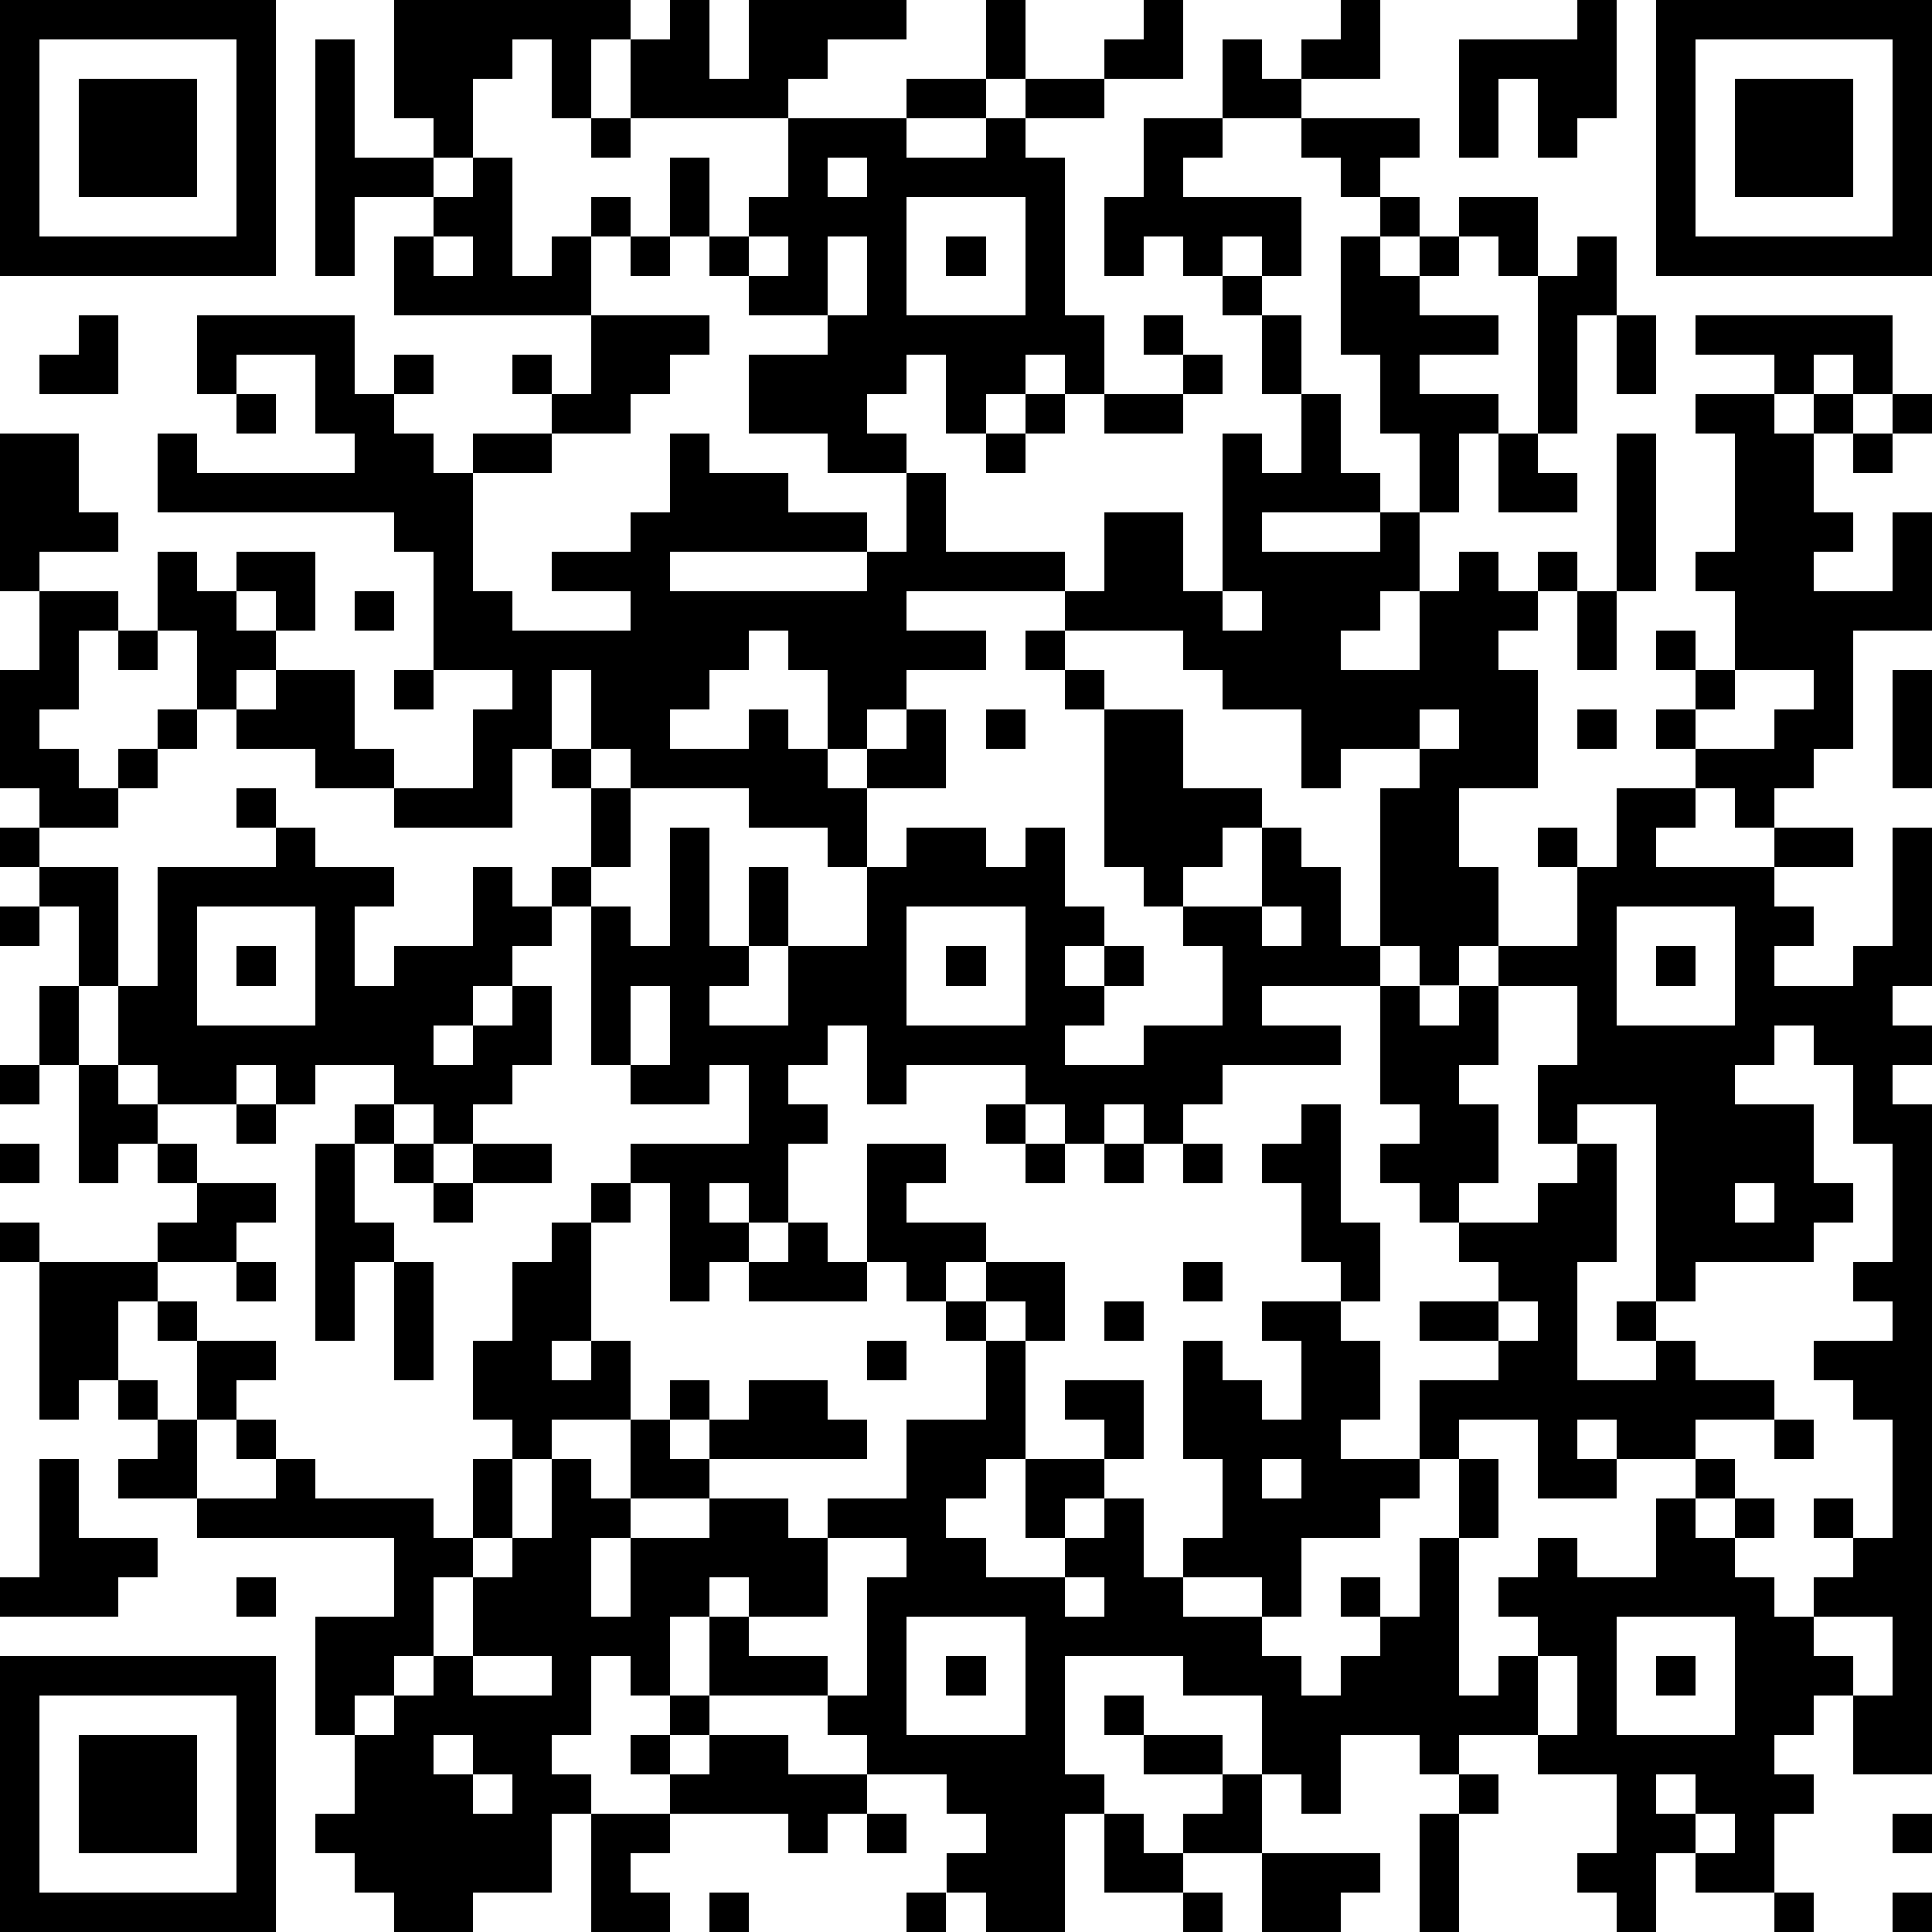 <?xml version="1.0" standalone="yes"?><svg version="1.1" xmlns="http://www.w3.org/2000/svg" xmlns:xlink="http://www.w3.org/1999/xlink" xmlns:ev="http://www.w3.org/2001/xml-events" width="196" height="196" shape-rendering="crispEdges"><path d="M0 0h7v7h-7zM10 0h6v1h-1v2h-1v-2h-1v1h-1v2h-1v-1h-1zM17 0h1v2h1v-2h4v1h-2v1h-1v1h-4v-2h1zM25 0h1v2h-1zM29 0h1v2h-2v-1h1zM34 0h1v2h-2v-1h1zM40 0h1v3h-1v1h-1v-2h-1v2h-1v-3h3zM42 0h7v7h-7zM1 1v5h5v-5zM8 1h1v3h2v1h-2v2h-1zM31 1h1v1h1v1h-2zM43 1v5h5v-5zM2 2h3v3h-3zM23 2h2v1h-2zM26 2h2v1h-2zM44 2h3v3h-3zM15 3h1v1h-1zM20 3h3v1h2v-1h1v1h1v4h1v2h-1v-1h-1v1h-1v1h-1v-2h-1v1h-1v1h1v1h-2v-1h-2v-2h2v-1h-2v-1h-1v-1h-1v-2h1v2h1v-1h1zM29 3h2v1h-1v1h3v2h-1v-1h-1v1h-1v-1h-1v1h-1v-2h1zM33 3h3v1h-1v1h-1v-1h-1zM12 4h1v3h1v-1h1v-1h1v1h-1v2h-5v-2h1v-1h1zM21 4v1h1v-1zM23 5v3h3v-3zM35 5h1v1h-1zM37 5h2v2h-1v-1h-1zM11 6v1h1v-1zM16 6h1v1h-1zM19 6v1h1v-1zM21 6v2h1v-2zM24 6h1v1h-1zM34 6h1v1h1v-1h1v1h-1v1h2v1h-2v1h2v1h-1v2h-1v-2h-1v-2h-1zM40 6h1v2h-1v3h-1v-4h1zM31 7h1v1h-1zM2 8h1v2h-2v-1h1zM5 8h4v2h1v-1h1v1h-1v1h1v1h1v-1h2v-1h-1v-1h1v1h1v-2h3v1h-1v1h-1v1h-2v1h-2v3h1v1h3v-1h-2v-1h2v-1h1v-2h1v1h2v1h2v1h-5v1h5v-1h1v-2h1v2h3v1h-4v1h2v1h-2v1h-1v1h-1v-2h-1v-1h-1v1h-1v1h-1v1h2v-1h1v1h1v1h1v-1h1v-1h1v2h-2v2h-1v-1h-2v-1h-3v-1h-1v-2h-1v2h-1v2h-3v-1h-2v-1h-2v-1h-1v-2h-1v-2h1v1h1v-1h2v2h-1v-1h-1v1h1v1h-1v1h1v-1h2v2h1v1h2v-2h1v-1h-2v-3h-1v-1h-6v-2h1v1h4v-1h-1v-2h-2v1h-1zM29 8h1v1h-1zM32 8h1v2h-1zM41 8h1v2h-1zM43 8h5v2h-1v-1h-1v1h-1v-1h-2zM30 9h1v1h-1zM6 10h1v1h-1zM26 10h1v1h-1zM28 10h2v1h-2zM33 10h1v2h1v1h-3v1h3v-1h1v2h-1v1h-1v1h2v-2h1v-1h1v1h1v-1h1v1h-1v1h-1v1h1v3h-2v2h1v2h-1v1h-1v-1h-1v-4h1v-1h-2v1h-1v-2h-2v-1h-1v-1h-3v-1h1v-2h2v2h1v-4h1v1h1zM43 10h2v1h1v-1h1v1h-1v2h1v1h-1v1h2v-2h1v3h-2v3h-1v1h-1v1h-1v-1h-1v-1h-1v-1h1v-1h-1v-1h1v1h1v-2h-1v-1h1v-3h-1zM48 10h1v1h-1zM0 11h2v2h1v1h-2v1h-1zM25 11h1v1h-1zM38 11h1v1h1v1h-2zM41 11h1v4h-1zM47 11h1v1h-1zM1 15h2v1h-1v2h-1v1h1v1h1v-1h1v-1h1v1h-1v1h-1v1h-2v-1h-1v-3h1zM9 15h1v1h-1zM31 15v1h1v-1zM40 15h1v2h-1zM3 16h1v1h-1zM26 16h1v1h-1zM10 17h1v1h-1zM27 17h1v1h-1zM44 17v1h-1v1h2v-1h1v-1zM48 17h1v3h-1zM25 18h1v1h-1zM28 18h2v2h2v1h-1v1h-1v1h-1v-1h-1zM36 18v1h1v-1zM40 18h1v1h-1zM14 19h1v1h-1zM6 20h1v1h-1zM15 20h1v2h-1zM41 20h2v1h-1v1h3v-1h2v1h-2v1h1v1h-1v1h2v-1h1v-3h1v4h-1v1h1v1h-1v1h1v17h-2v-2h-1v1h-1v1h1v1h-1v2h-2v-1h-1v2h-1v-1h-1v-1h1v-2h-2v-1h-2v1h-1v-1h-2v2h-1v-1h-1v-2h-2v-1h-3v3h1v1h-1v3h-2v-1h-1v-1h1v-1h-1v-1h-2v-1h-1v-1h-3v-2h-1v2h-1v-1h-1v2h-1v1h1v1h-1v2h-2v1h-2v-1h-1v-1h-1v-1h1v-2h-1v-3h2v-2h-5v-1h-2v-1h1v-1h-1v-1h-1v1h-1v-4h-1v-1h1v1h3v-1h1v-1h-1v-1h-1v1h-1v-3h-1v-2h1v-2h-1v-1h-1v-1h1v1h2v3h-1v2h1v-2h1v-3h3v-1h1v1h2v1h-1v2h1v-1h2v-2h1v1h1v-1h1v1h-1v1h-1v1h-1v1h-1v1h1v-1h1v-1h1v2h-1v1h-1v1h-1v-1h-1v-1h-2v1h-1v-1h-1v1h-2v-1h-1v1h1v1h1v1h2v1h-1v1h-2v1h-1v2h1v1h1v-2h-1v-1h1v1h2v1h-1v1h-1v2h2v-1h-1v-1h1v1h1v1h3v1h1v-2h1v-1h-1v-2h1v-2h1v-1h1v-1h1v-1h3v-2h-1v1h-2v-1h-1v-4h1v1h1v-3h1v3h1v-2h1v2h-1v1h-1v1h2v-2h2v-2h1v-1h2v1h1v-1h1v2h1v1h-1v1h1v-1h1v1h-1v1h-1v1h2v-1h2v-2h-1v-1h2v-2h1v1h1v2h1v1h-3v1h2v1h-3v1h-1v1h-1v-1h-1v1h-1v-1h-1v-1h-3v1h-1v-2h-1v1h-1v1h1v1h-1v2h-1v-1h-1v1h1v1h-1v1h-1v-3h-1v1h-1v3h-1v1h1v-1h1v2h-2v1h-1v2h-1v1h-1v2h-1v1h-1v1h1v-1h1v-1h1v-2h1v-1h1v-2h1v1h1v-2h1v-1h1v1h-1v1h1v-1h1v-1h2v1h1v1h-4v1h-2v1h-1v2h1v-2h2v-1h2v1h1v-1h2v-2h2v-2h-1v-1h-1v-1h-1v-3h2v1h-1v1h2v1h-1v1h1v-1h2v2h-1v-1h-1v1h1v3h-1v1h-1v1h1v1h2v-1h-1v-2h2v-1h-1v-1h2v2h-1v1h-1v1h1v-1h1v2h1v-1h1v-2h-1v-3h1v1h1v1h1v-2h-1v-1h2v-1h-1v-2h-1v-1h1v-1h1v3h1v2h-1v1h1v2h-1v1h2v-2h2v-1h-2v-1h2v-1h-1v-1h-1v-1h-1v-1h1v-1h-1v-3h1v1h1v-1h1v-1h2v-2h-1v-1h1v1h1zM0 23h1v1h-1zM5 23v3h3v-3zM23 23v3h3v-3zM32 23v1h1v-1zM41 23v3h3v-3zM6 24h1v1h-1zM24 24h1v1h-1zM42 24h1v1h-1zM16 25v2h1v-2zM38 25v2h-1v1h1v2h-1v1h2v-1h1v-1h-1v-2h1v-2zM45 26v1h-1v1h2v2h1v1h-1v1h-3v1h-1v-5h-2v1h1v3h-1v3h2v-1h-1v-1h1v1h1v1h2v1h-2v1h-2v-1h-1v1h1v1h-2v-2h-2v1h-1v1h-1v1h-2v2h-1v-1h-2v1h2v1h1v1h1v-1h1v-1h-1v-1h1v1h1v-2h1v-2h1v2h-1v4h1v-1h1v-1h-1v-1h1v-1h1v1h2v-2h1v-1h1v1h-1v1h1v-1h1v1h-1v1h1v1h1v-1h1v-1h-1v-1h1v1h1v-3h-1v-1h-1v-1h2v-1h-1v-1h1v-3h-1v-2h-1v-1zM0 27h1v1h-1zM6 28h1v1h-1zM9 28h1v1h-1zM25 28h1v1h-1zM0 29h1v1h-1zM8 29h1v2h1v1h-1v2h-1zM10 29h1v1h-1zM12 29h2v1h-2zM26 29h1v1h-1zM28 29h1v1h-1zM30 29h1v1h-1zM11 30h1v1h-1zM44 30v1h1v-1zM20 31h1v1h1v1h-3v-1h1zM6 32h1v1h-1zM10 32h1v3h-1zM30 32h1v1h-1zM28 33h1v1h-1zM38 33v1h1v-1zM22 34h1v1h-1zM45 36h1v1h-1zM1 37h1v2h2v1h-1v1h-3v-1h1zM32 37v1h1v-1zM21 39v2h-2v-1h-1v1h1v1h2v1h1v-3h1v-1zM6 40h1v1h-1zM27 40v1h1v-1zM23 41v3h3v-3zM41 41v3h3v-3zM46 41v1h1v1h1v-2zM0 42h7v7h-7zM12 42v1h2v-1zM24 42h1v1h-1zM39 42v2h1v-2zM42 42h1v1h-1zM1 43v5h5v-5zM17 43h1v1h-1zM28 43h1v1h-1zM2 44h3v3h-3zM11 44v1h1v-1zM16 44h1v1h-1zM18 44h2v1h2v1h-1v1h-1v-1h-3v-1h1zM29 44h2v1h-2zM12 45v1h1v-1zM31 45h1v2h-2v-1h1zM37 45h1v1h-1zM42 45v1h1v-1zM15 46h2v1h-1v1h1v1h-2zM22 46h1v1h-1zM28 46h1v1h1v1h-2zM36 46h1v3h-1zM43 46v1h1v-1zM48 46h1v1h-1zM32 47h3v1h-1v1h-2zM18 48h1v1h-1zM23 48h1v1h-1zM30 48h1v1h-1zM45 48h1v1h-1zM48 48h1v1h-1z" style="fill:#000" transform="translate(0,0) scale(4)"/></svg>